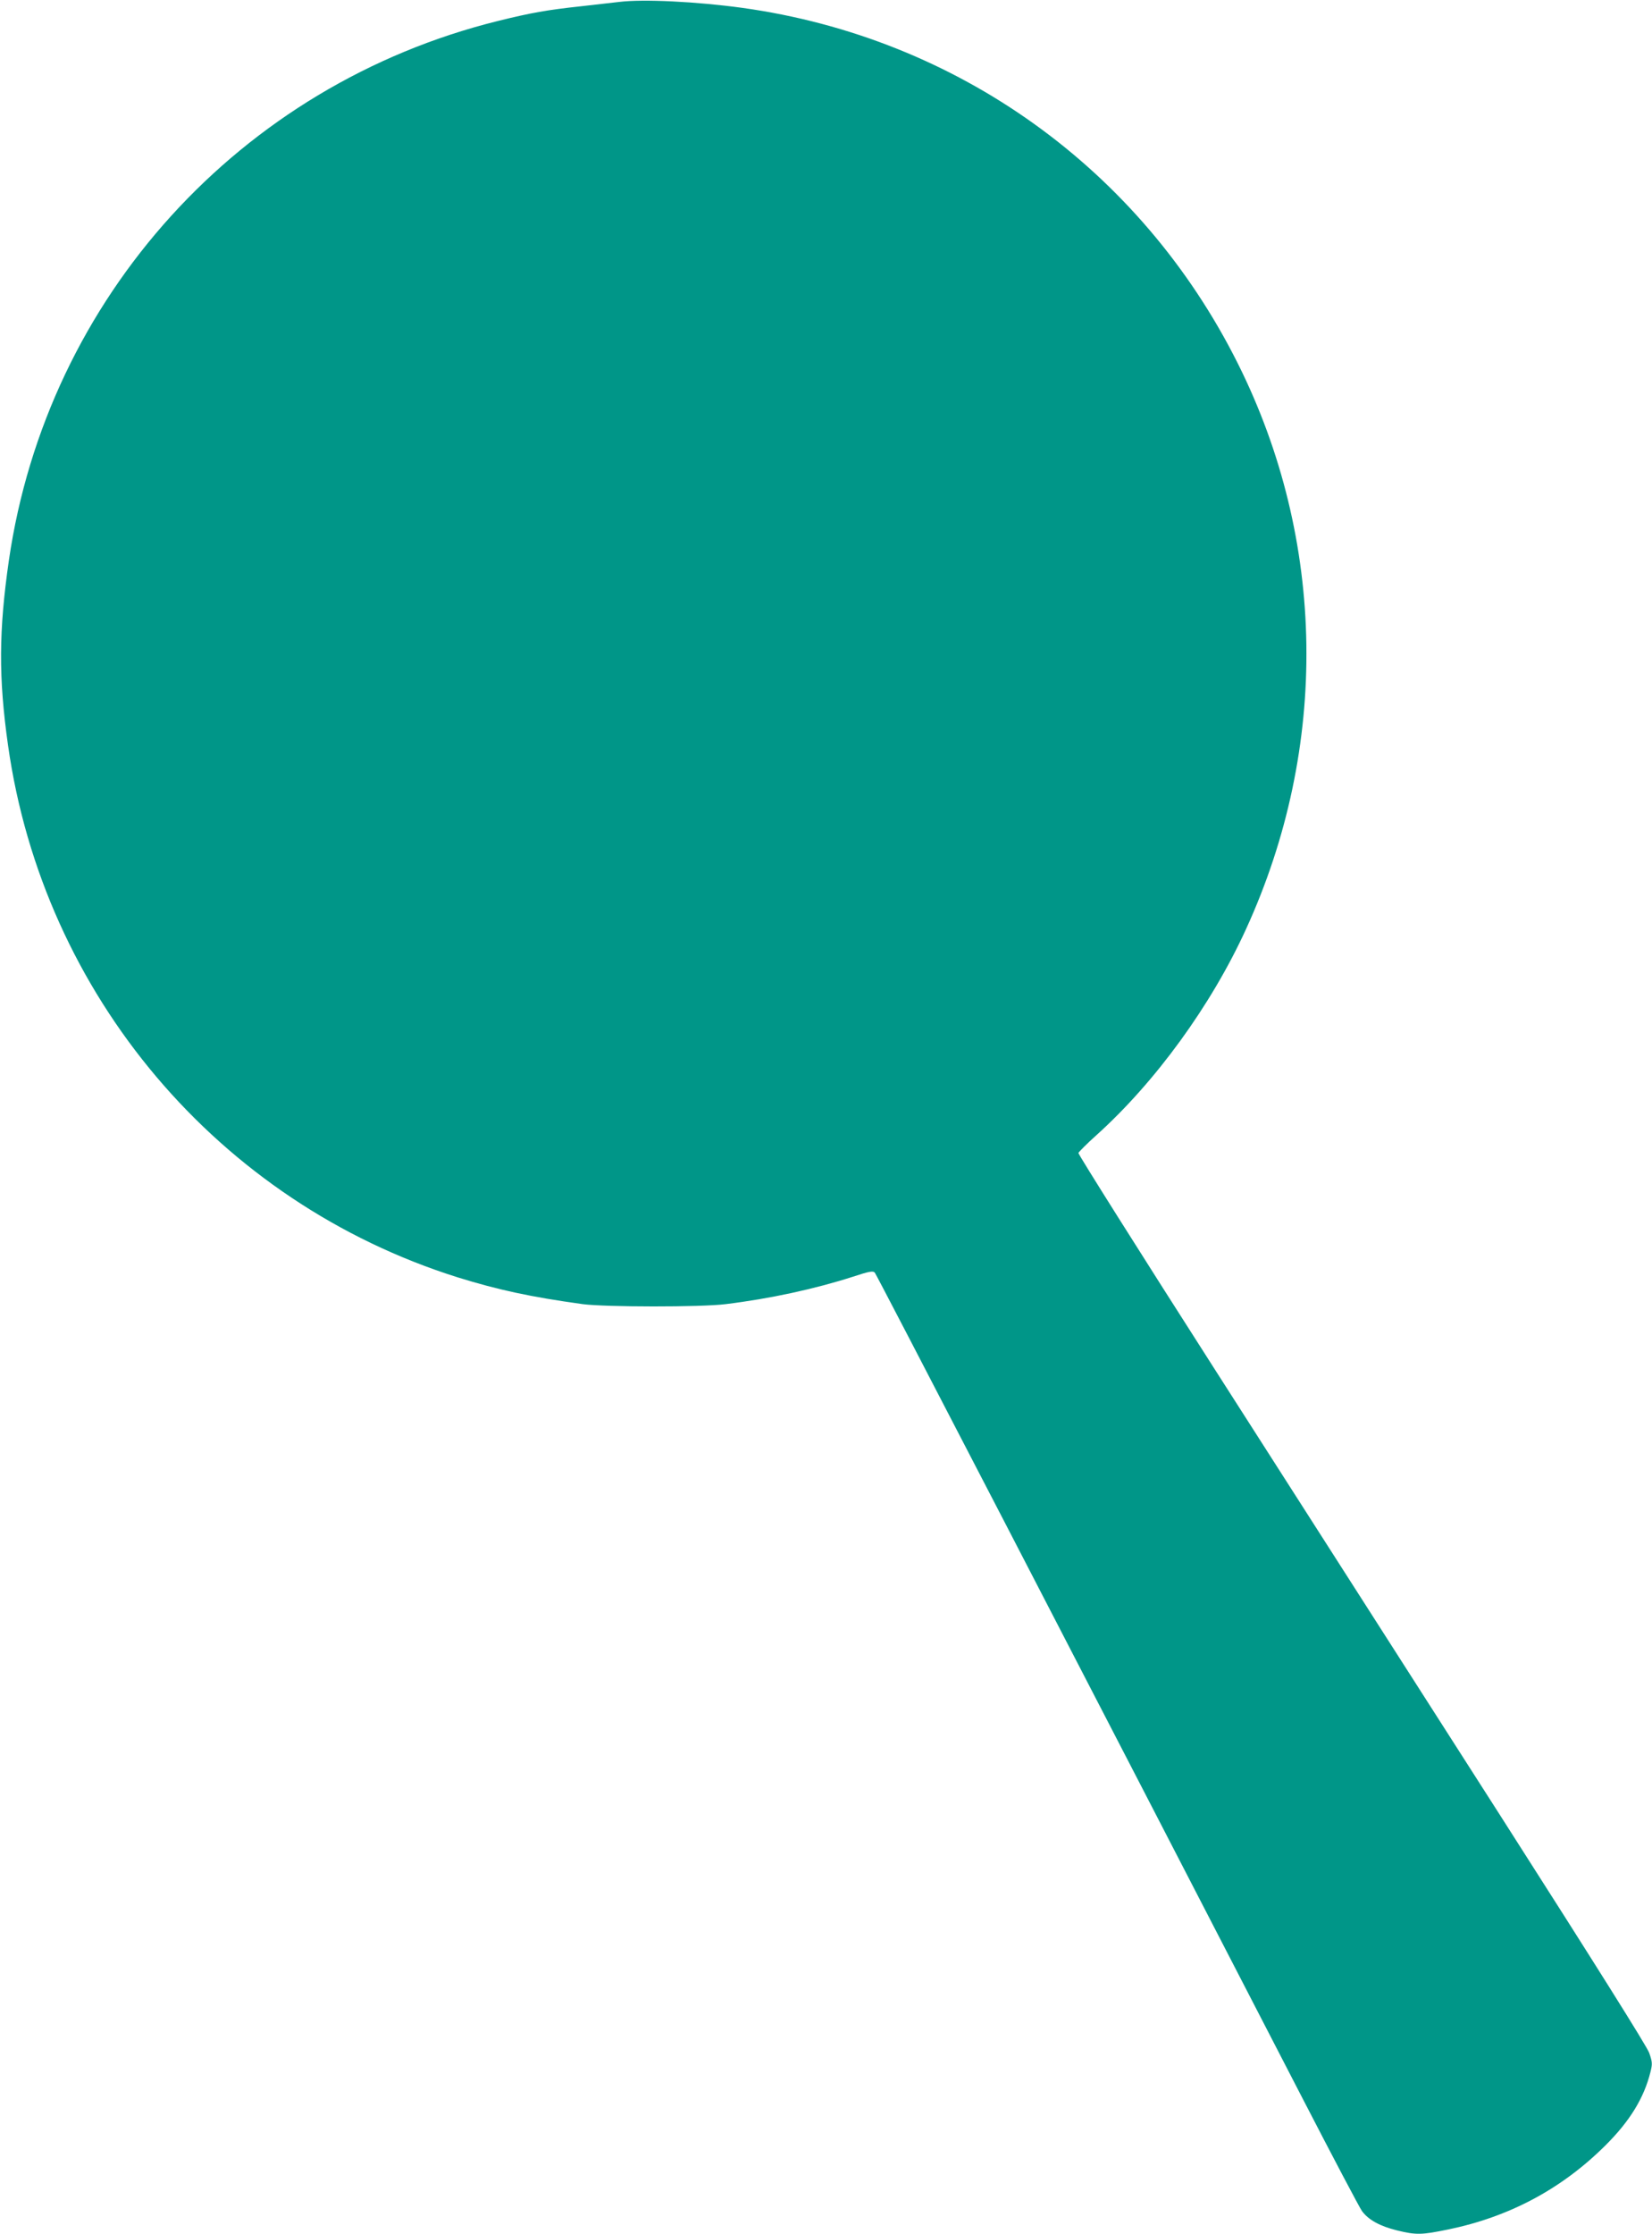 <?xml version="1.0" standalone="no"?>
<!DOCTYPE svg PUBLIC "-//W3C//DTD SVG 20010904//EN"
 "http://www.w3.org/TR/2001/REC-SVG-20010904/DTD/svg10.dtd">
<svg version="1.0" xmlns="http://www.w3.org/2000/svg"
 width="947pt" height="1280pt" viewBox="0 0 947 1280"
 preserveAspectRatio="xMidYMid meet">
<g transform="translate(0,1280) scale(0.1,-0.1)"
fill="#009688" stroke="none">
<path d="M3550 12789 c-41 -5 -140 -16 -220 -25 -194 -21 -285 -37 -475 -84
-1479 -366 -2585 -1585 -2804 -3090 -58 -401 -60 -673 -5 -1060 202 -1431
1206 -2618 2579 -3049 229 -71 417 -112 715 -153 128 -17 678 -18 820 0 254
31 511 87 729 157 94 31 116 35 126 23 10 -11 1147 -2205 2453 -4733 173 -335
326 -625 340 -644 37 -50 103 -86 200 -110 111 -27 141 -26 292 5 351 72 652
232 903 482 139 138 221 271 258 420 12 47 11 58 -7 110 -13 37 -309 508 -855
1362 -460 718 -1192 1862 -1628 2543 -436 681 -791 1244 -789 1251 2 6 47 52
102 101 339 305 659 745 858 1180 479 1044 461 2230 -47 3244 -557 1112 -1607
1865 -2840 2036 -263 36 -569 51 -705 34z"/>
</g>
</svg>
